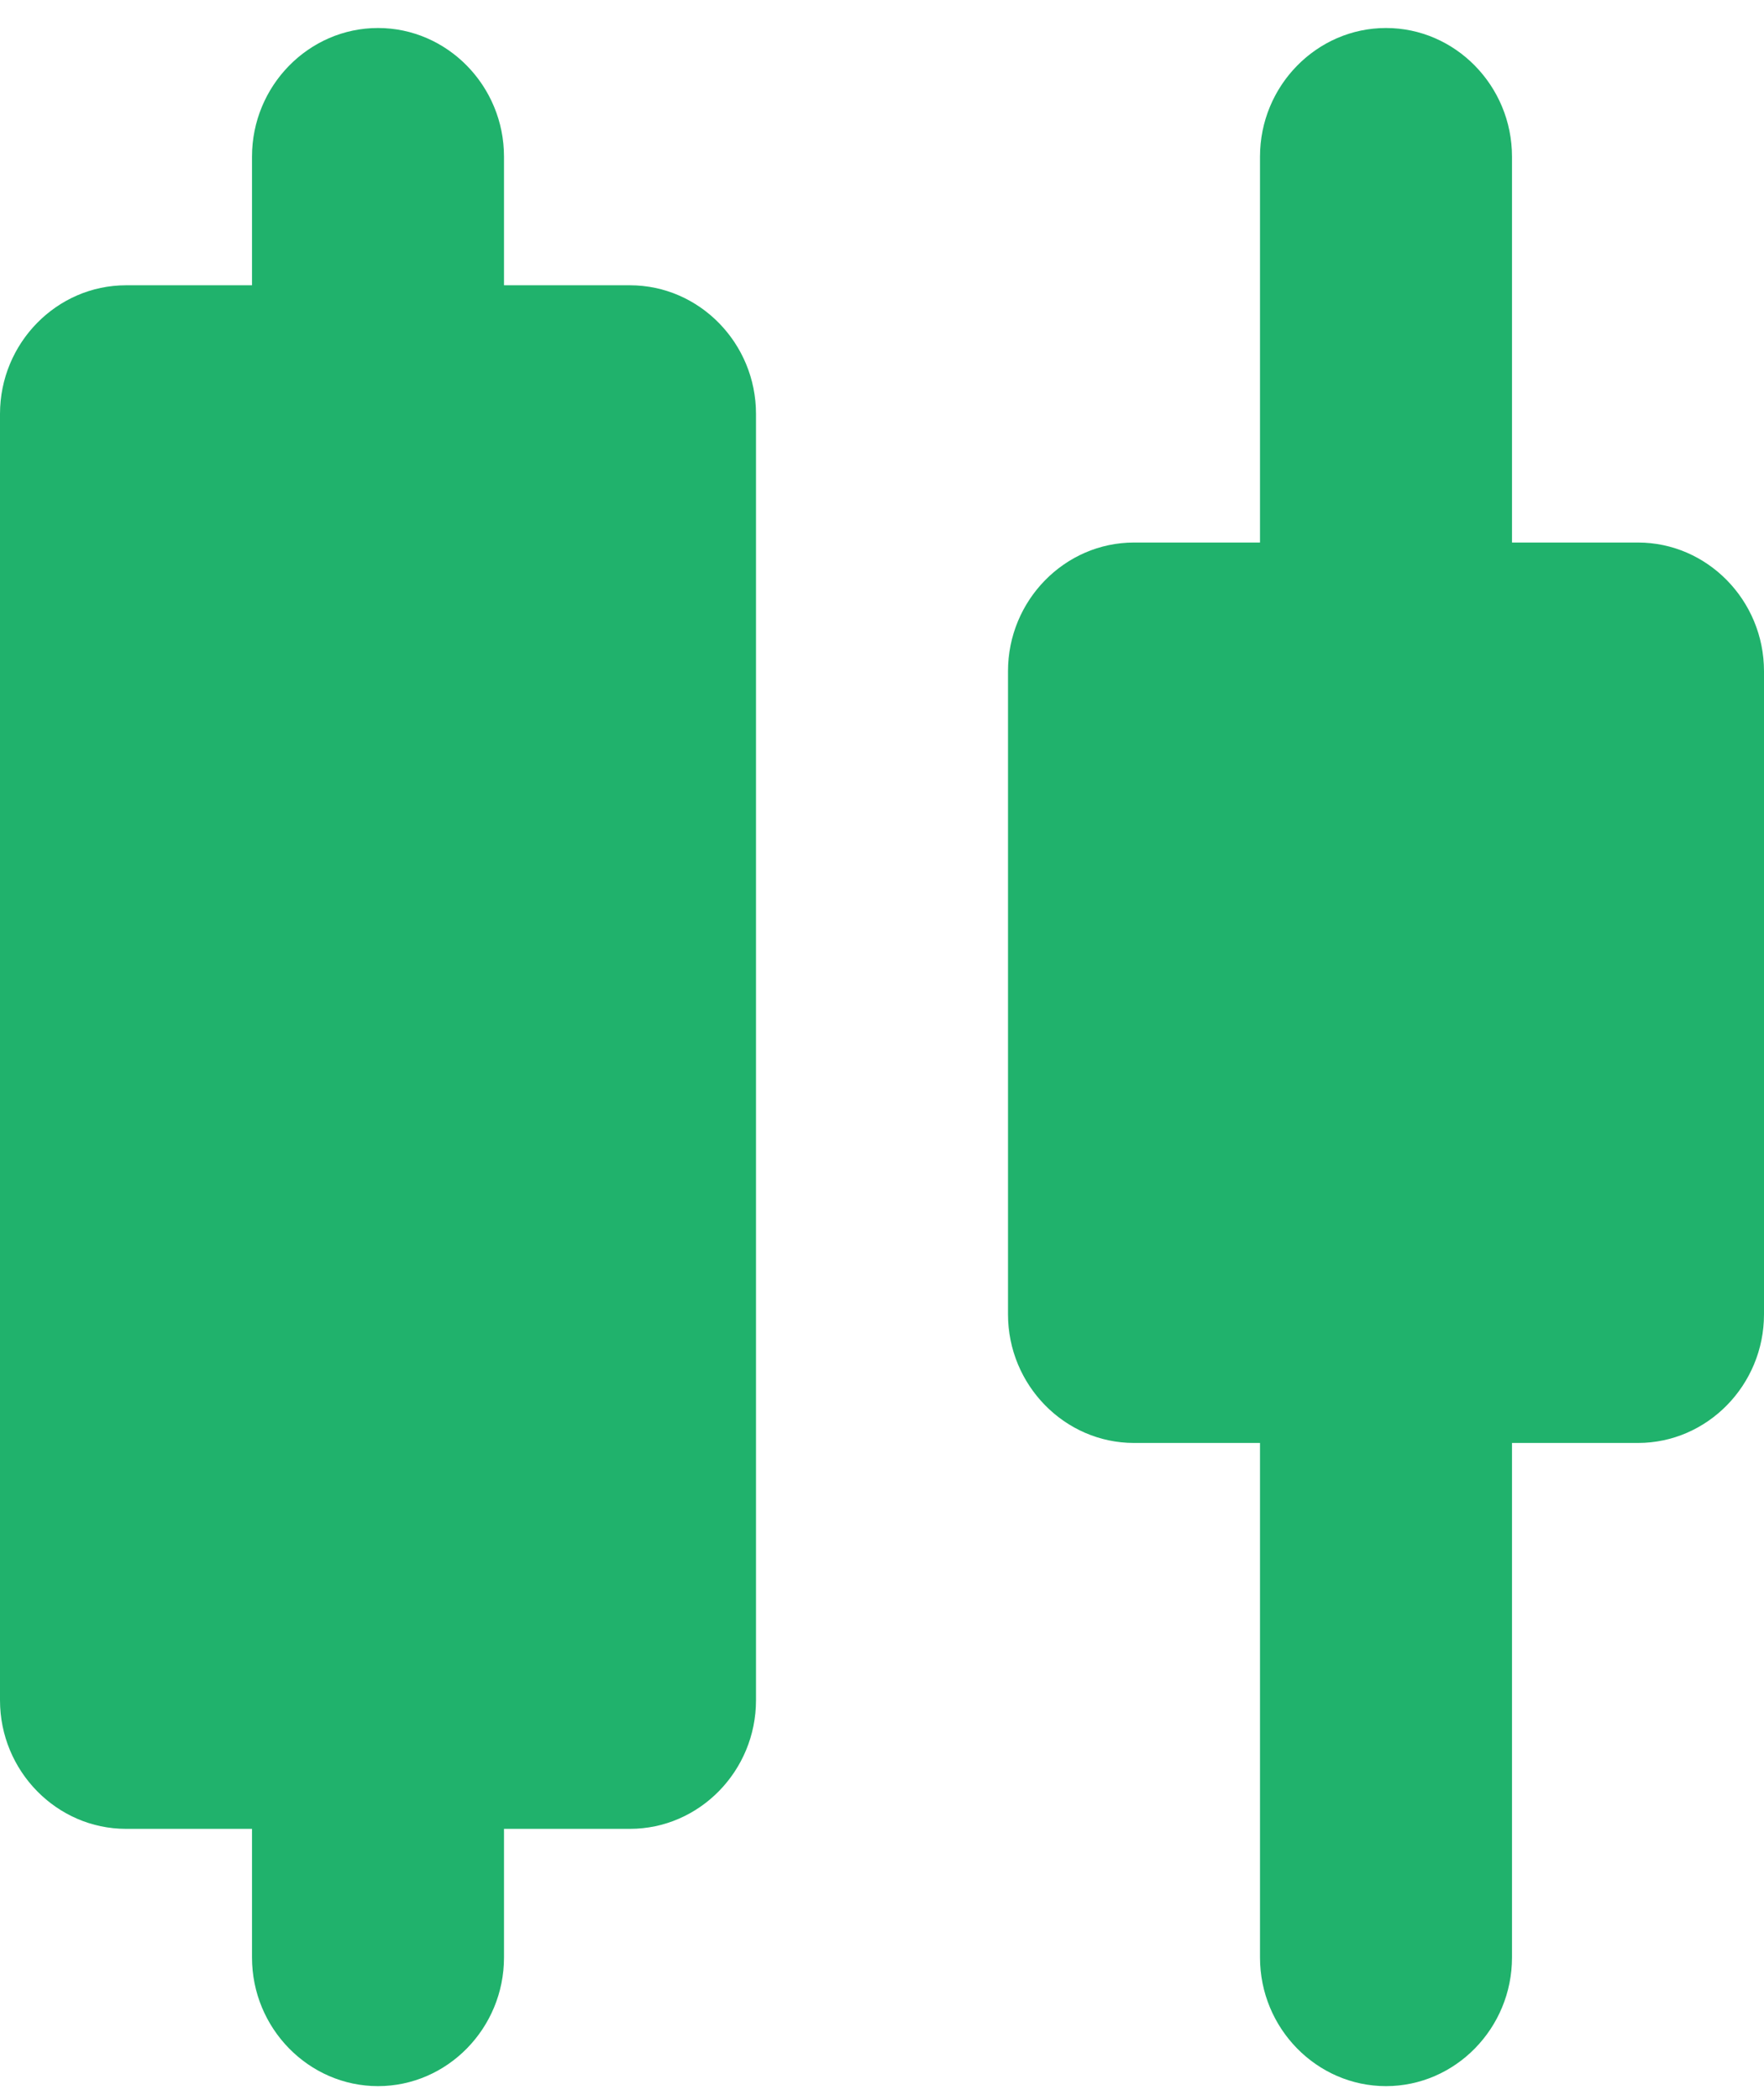 <svg width="63" height="75" viewBox="0 0 63 75" fill="none" xmlns="http://www.w3.org/2000/svg">
<path d="M13.5 1C11.025 1 9 3.067 9 5.594V10.188H4.5C2.025 10.188 0 12.255 0 14.781V60.719C0 63.245 2.025 65.312 4.5 65.312H9V69.906C9 72.433 11.025 74.5 13.5 74.5C15.975 74.5 18 72.433 18 69.906V65.312H22.5C24.975 65.312 27 63.245 27 60.719V14.781C27 12.255 24.975 10.188 22.5 10.188H18V5.594C18 3.067 15.975 1 13.5 1ZM58.5 19.375H54V5.594C54 3.067 51.975 1 49.5 1C47.025 1 45 3.067 45 5.594V19.375H40.5C38.025 19.375 36 21.442 36 23.969V46.938C36 49.464 38.025 51.531 40.5 51.531H45V69.906C45 72.433 47.025 74.5 49.5 74.5C51.975 74.5 54 72.433 54 69.906V51.531H58.5C60.975 51.531 63 49.464 63 46.938V23.969C63 21.442 60.975 19.375 58.5 19.375Z" fill="#20B26C"/>
</svg>
